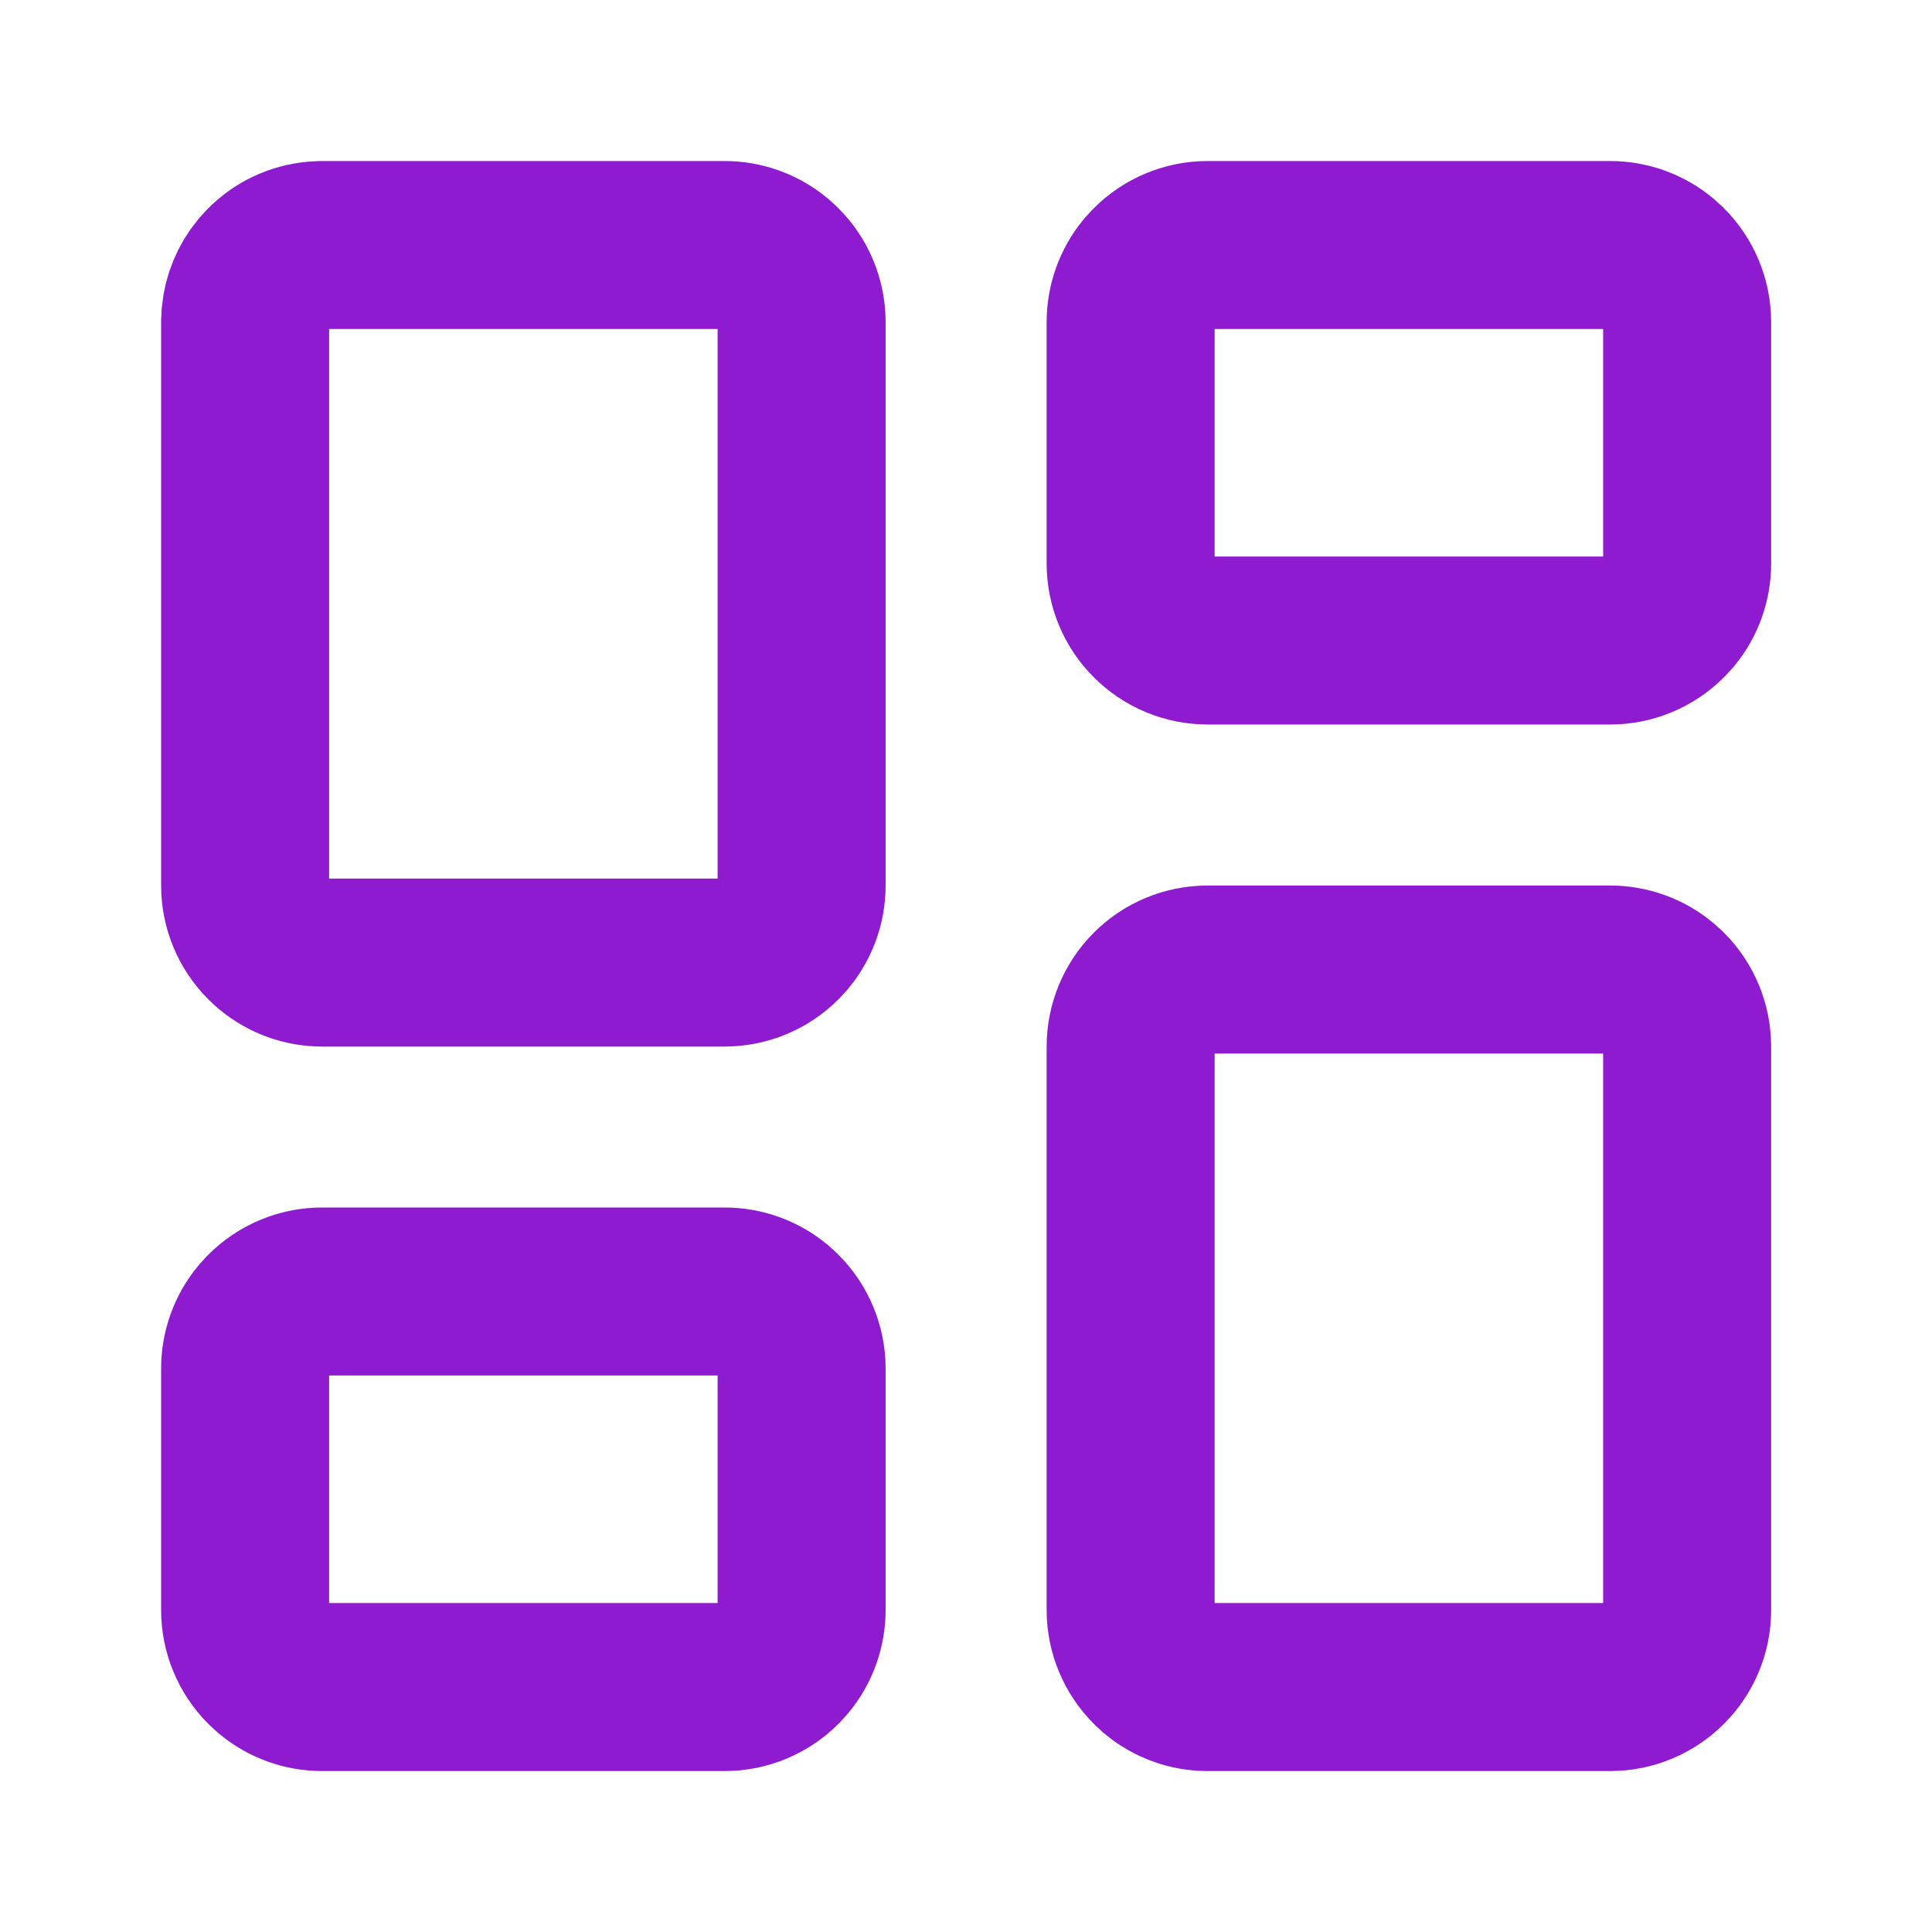 <svg width="23" height="23" viewBox="0 0 23 23" fill="none" xmlns="http://www.w3.org/2000/svg">
<path d="M3.835 15.375H8.626C8.839 15.375 9.044 15.449 9.207 15.583L9.274 15.644C9.446 15.816 9.543 16.049 9.543 16.292V19.167C9.543 19.38 9.469 19.585 9.335 19.748L9.274 19.815C9.103 19.987 8.869 20.084 8.626 20.084H3.835C3.622 20.084 3.417 20.01 3.254 19.876L3.187 19.815C3.015 19.643 2.918 19.41 2.918 19.167V16.292C2.918 16.079 2.992 15.874 3.126 15.711L3.187 15.644C3.358 15.472 3.592 15.375 3.835 15.375ZM14.376 2.917H19.168C19.381 2.917 19.586 2.991 19.749 3.125L19.816 3.186C19.988 3.357 20.085 3.591 20.085 3.834V6.709C20.085 6.922 20.011 7.127 19.877 7.29L19.816 7.356C19.645 7.528 19.411 7.625 19.168 7.625H14.376C14.133 7.625 13.9 7.528 13.729 7.356C13.557 7.185 13.46 6.952 13.46 6.709V3.834C13.46 3.621 13.534 3.416 13.667 3.253L13.729 3.186C13.9 3.014 14.133 2.917 14.376 2.917Z" stroke="#8E1BCF" stroke-width="2"/>
<path d="M14.376 11.542H19.168C19.381 11.542 19.586 11.616 19.749 11.75L19.816 11.81C19.988 11.982 20.085 12.216 20.085 12.459V19.167C20.085 19.38 20.011 19.585 19.877 19.748L19.816 19.815C19.645 19.987 19.411 20.084 19.168 20.084H14.376C14.163 20.084 13.958 20.01 13.795 19.876L13.729 19.815C13.557 19.643 13.46 19.41 13.46 19.167V12.459C13.46 12.216 13.557 11.982 13.729 11.81C13.9 11.639 14.133 11.542 14.376 11.542ZM3.835 2.917H8.626C8.839 2.917 9.044 2.991 9.207 3.125L9.274 3.186C9.446 3.357 9.543 3.591 9.543 3.834V10.542C9.543 10.755 9.469 10.96 9.335 11.123L9.274 11.19C9.103 11.362 8.869 11.459 8.626 11.459H3.835C3.622 11.459 3.417 11.385 3.254 11.251L3.187 11.19C3.015 11.018 2.918 10.785 2.918 10.542V3.834L2.923 3.743C2.941 3.563 3.011 3.393 3.126 3.253L3.187 3.186C3.337 3.035 3.534 2.943 3.744 2.922L3.835 2.917Z" stroke="#8E1BCF" stroke-width="2"/>
</svg>
